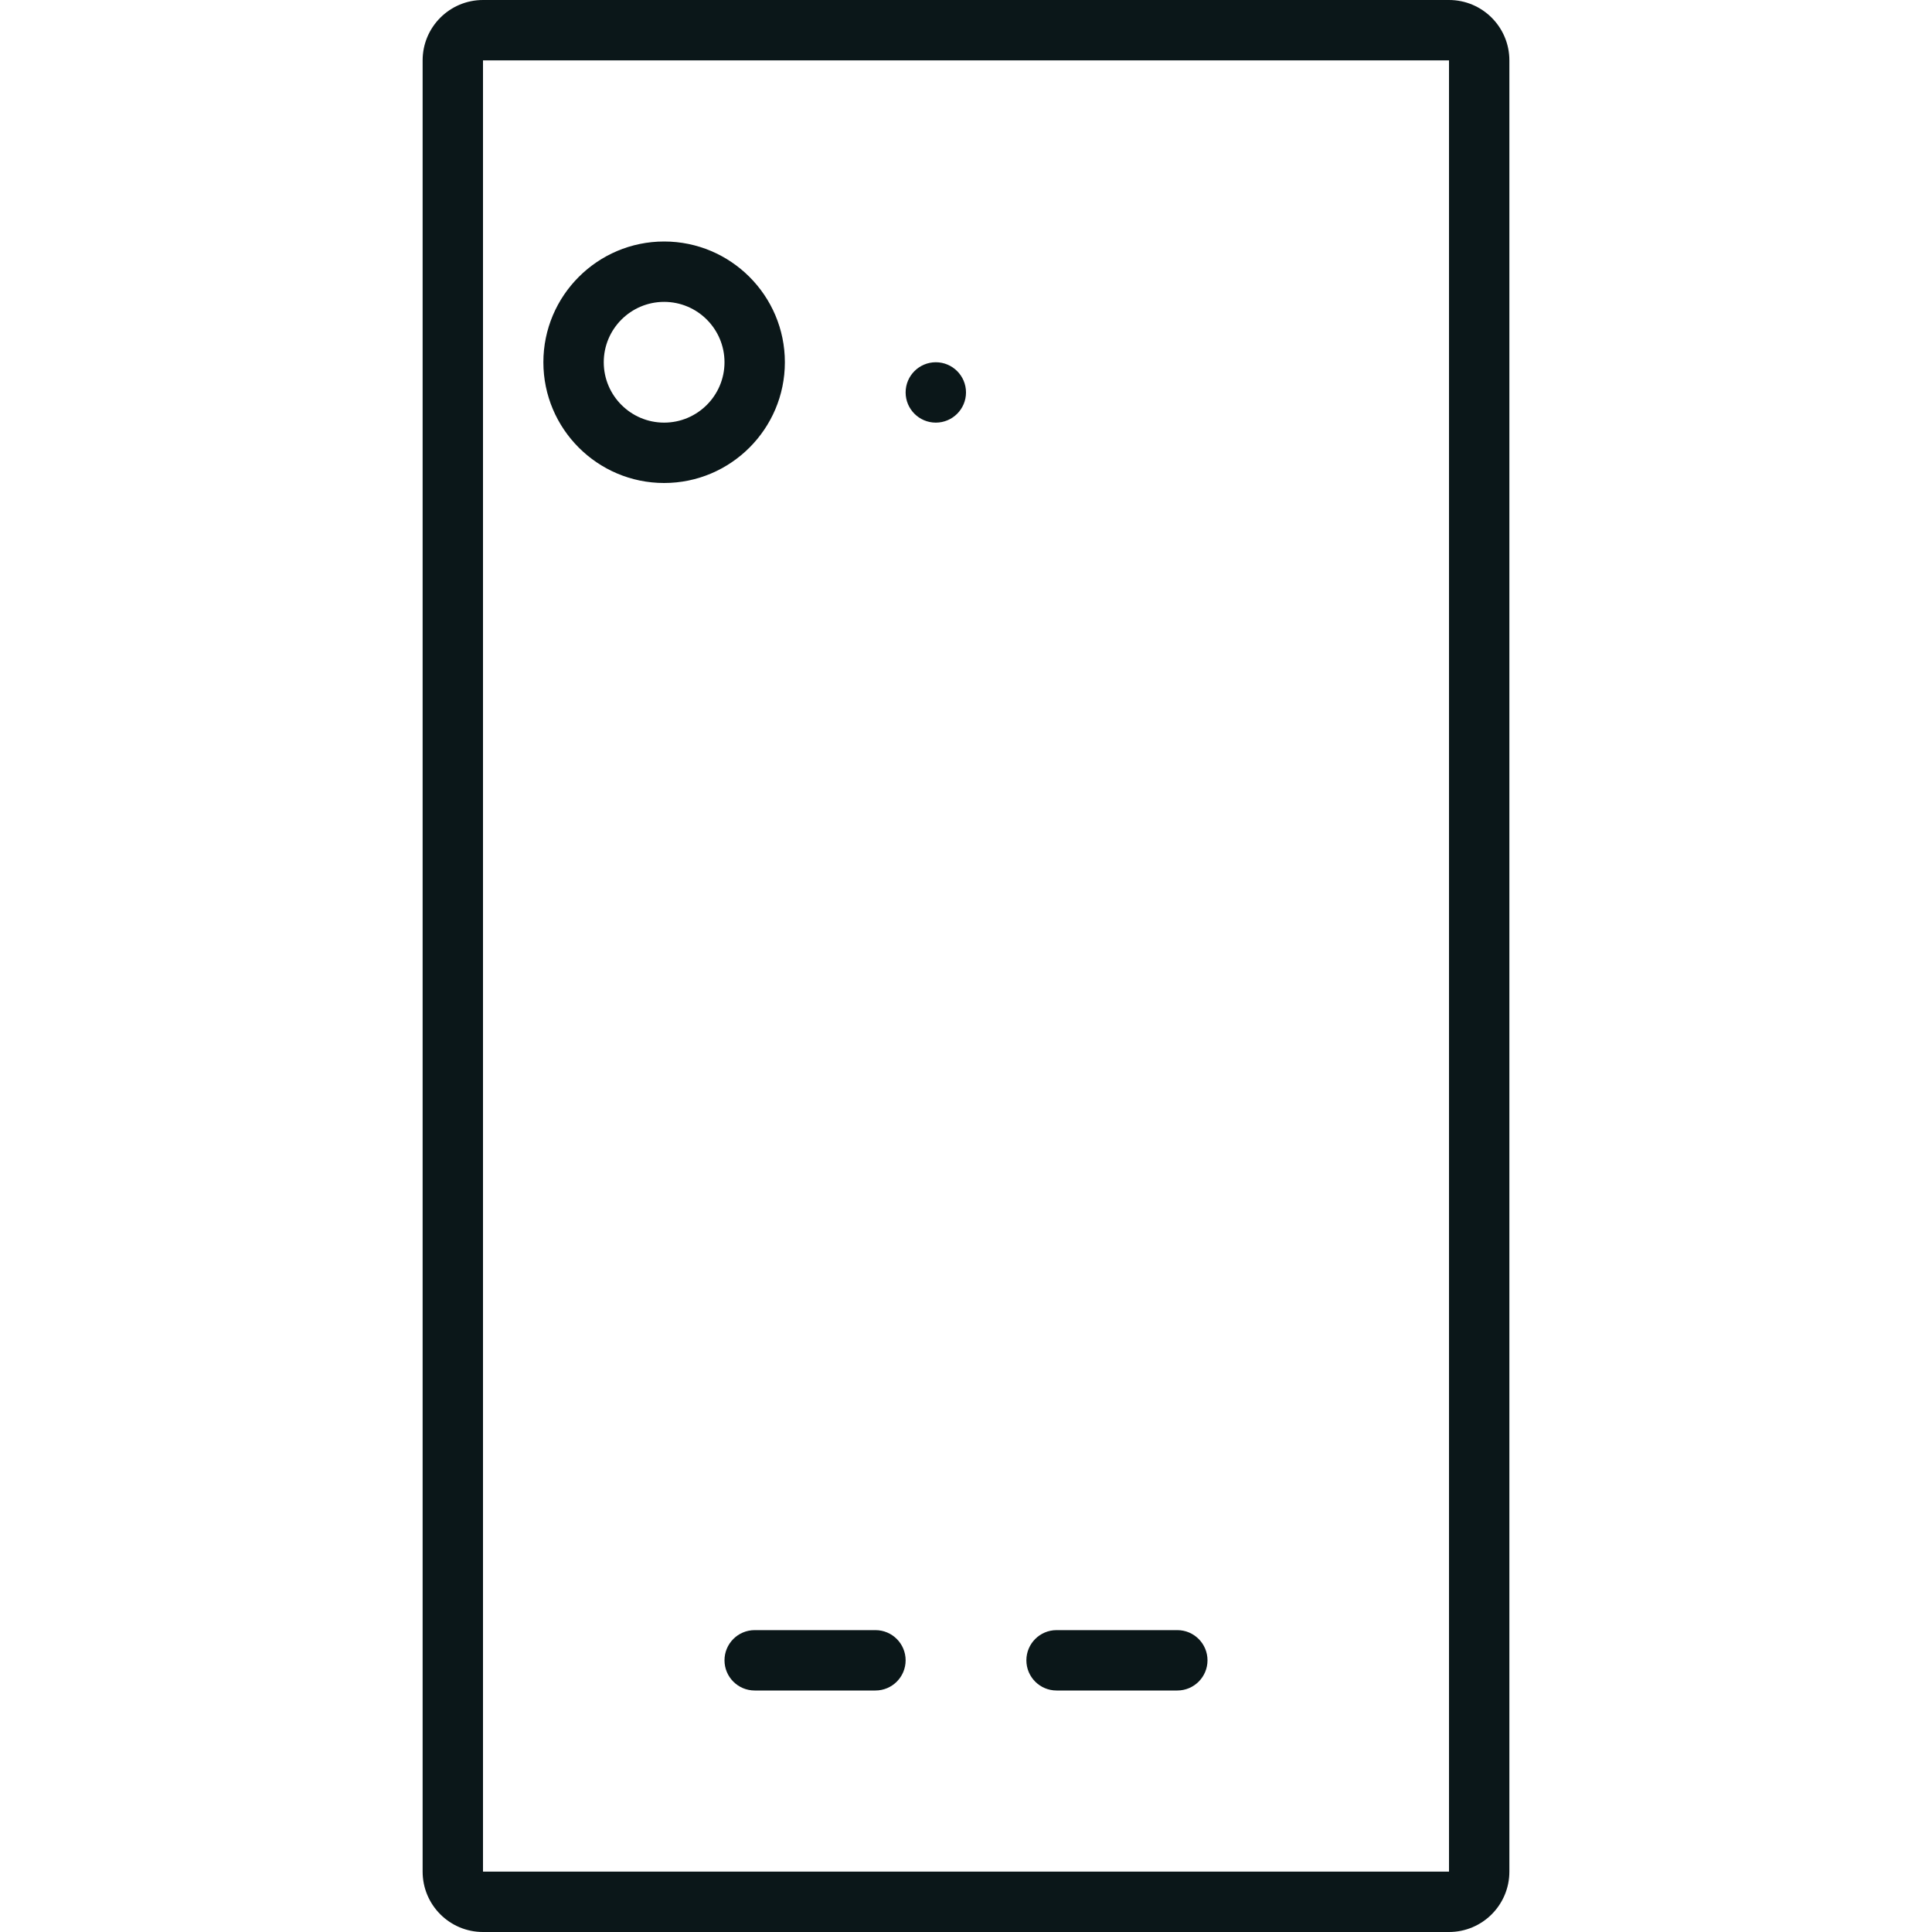 <?xml version="1.0" encoding="utf-8"?>
<svg version="1.1" id="Uploaded to svgrepo.com" xmlns="http://www.w3.org/2000/svg" xmlns:xlink="http://www.w3.org/1999/xlink" 
	 width="800px" height="800px" viewBox="0 0 32 32" xml:space="preserve">
<style type="text/css">
	.dashing_een{fill:#0B1719;}
</style>
<path class="dashing_een" d="M24,1v30H8V1H24z M24,0H8C7.448,0,7,0.448,7,1v30c0,0.552,0.448,1,1,1h16c0.552,0,1-0.448,1-1V1
	C25,0.448,24.552,0,24,0L24,0z M15.5,6C15.224,6,15,6.224,15,6.5S15.224,7,15.5,7S16,6.776,16,6.5S15.776,6,15.5,6z M11,8
	C9.897,8,9,7.103,9,6s0.897-2,2-2s2,0.897,2,2S12.103,8,11,8z M11,5c-0.552,0-1,0.449-1,1s0.448,1,1,1s1-0.449,1-1S11.552,5,11,5z
	 M17.5,28h2c0.276,0,0.5-0.224,0.5-0.5S19.776,27,19.5,27h-2c-0.276,0-0.5,0.224-0.5,0.5S17.224,28,17.5,28z M12.5,28h2
	c0.276,0,0.5-0.224,0.5-0.5S14.776,27,14.5,27h-2c-0.276,0-0.5,0.224-0.5,0.5S12.224,28,12.5,28z"/>
</svg>